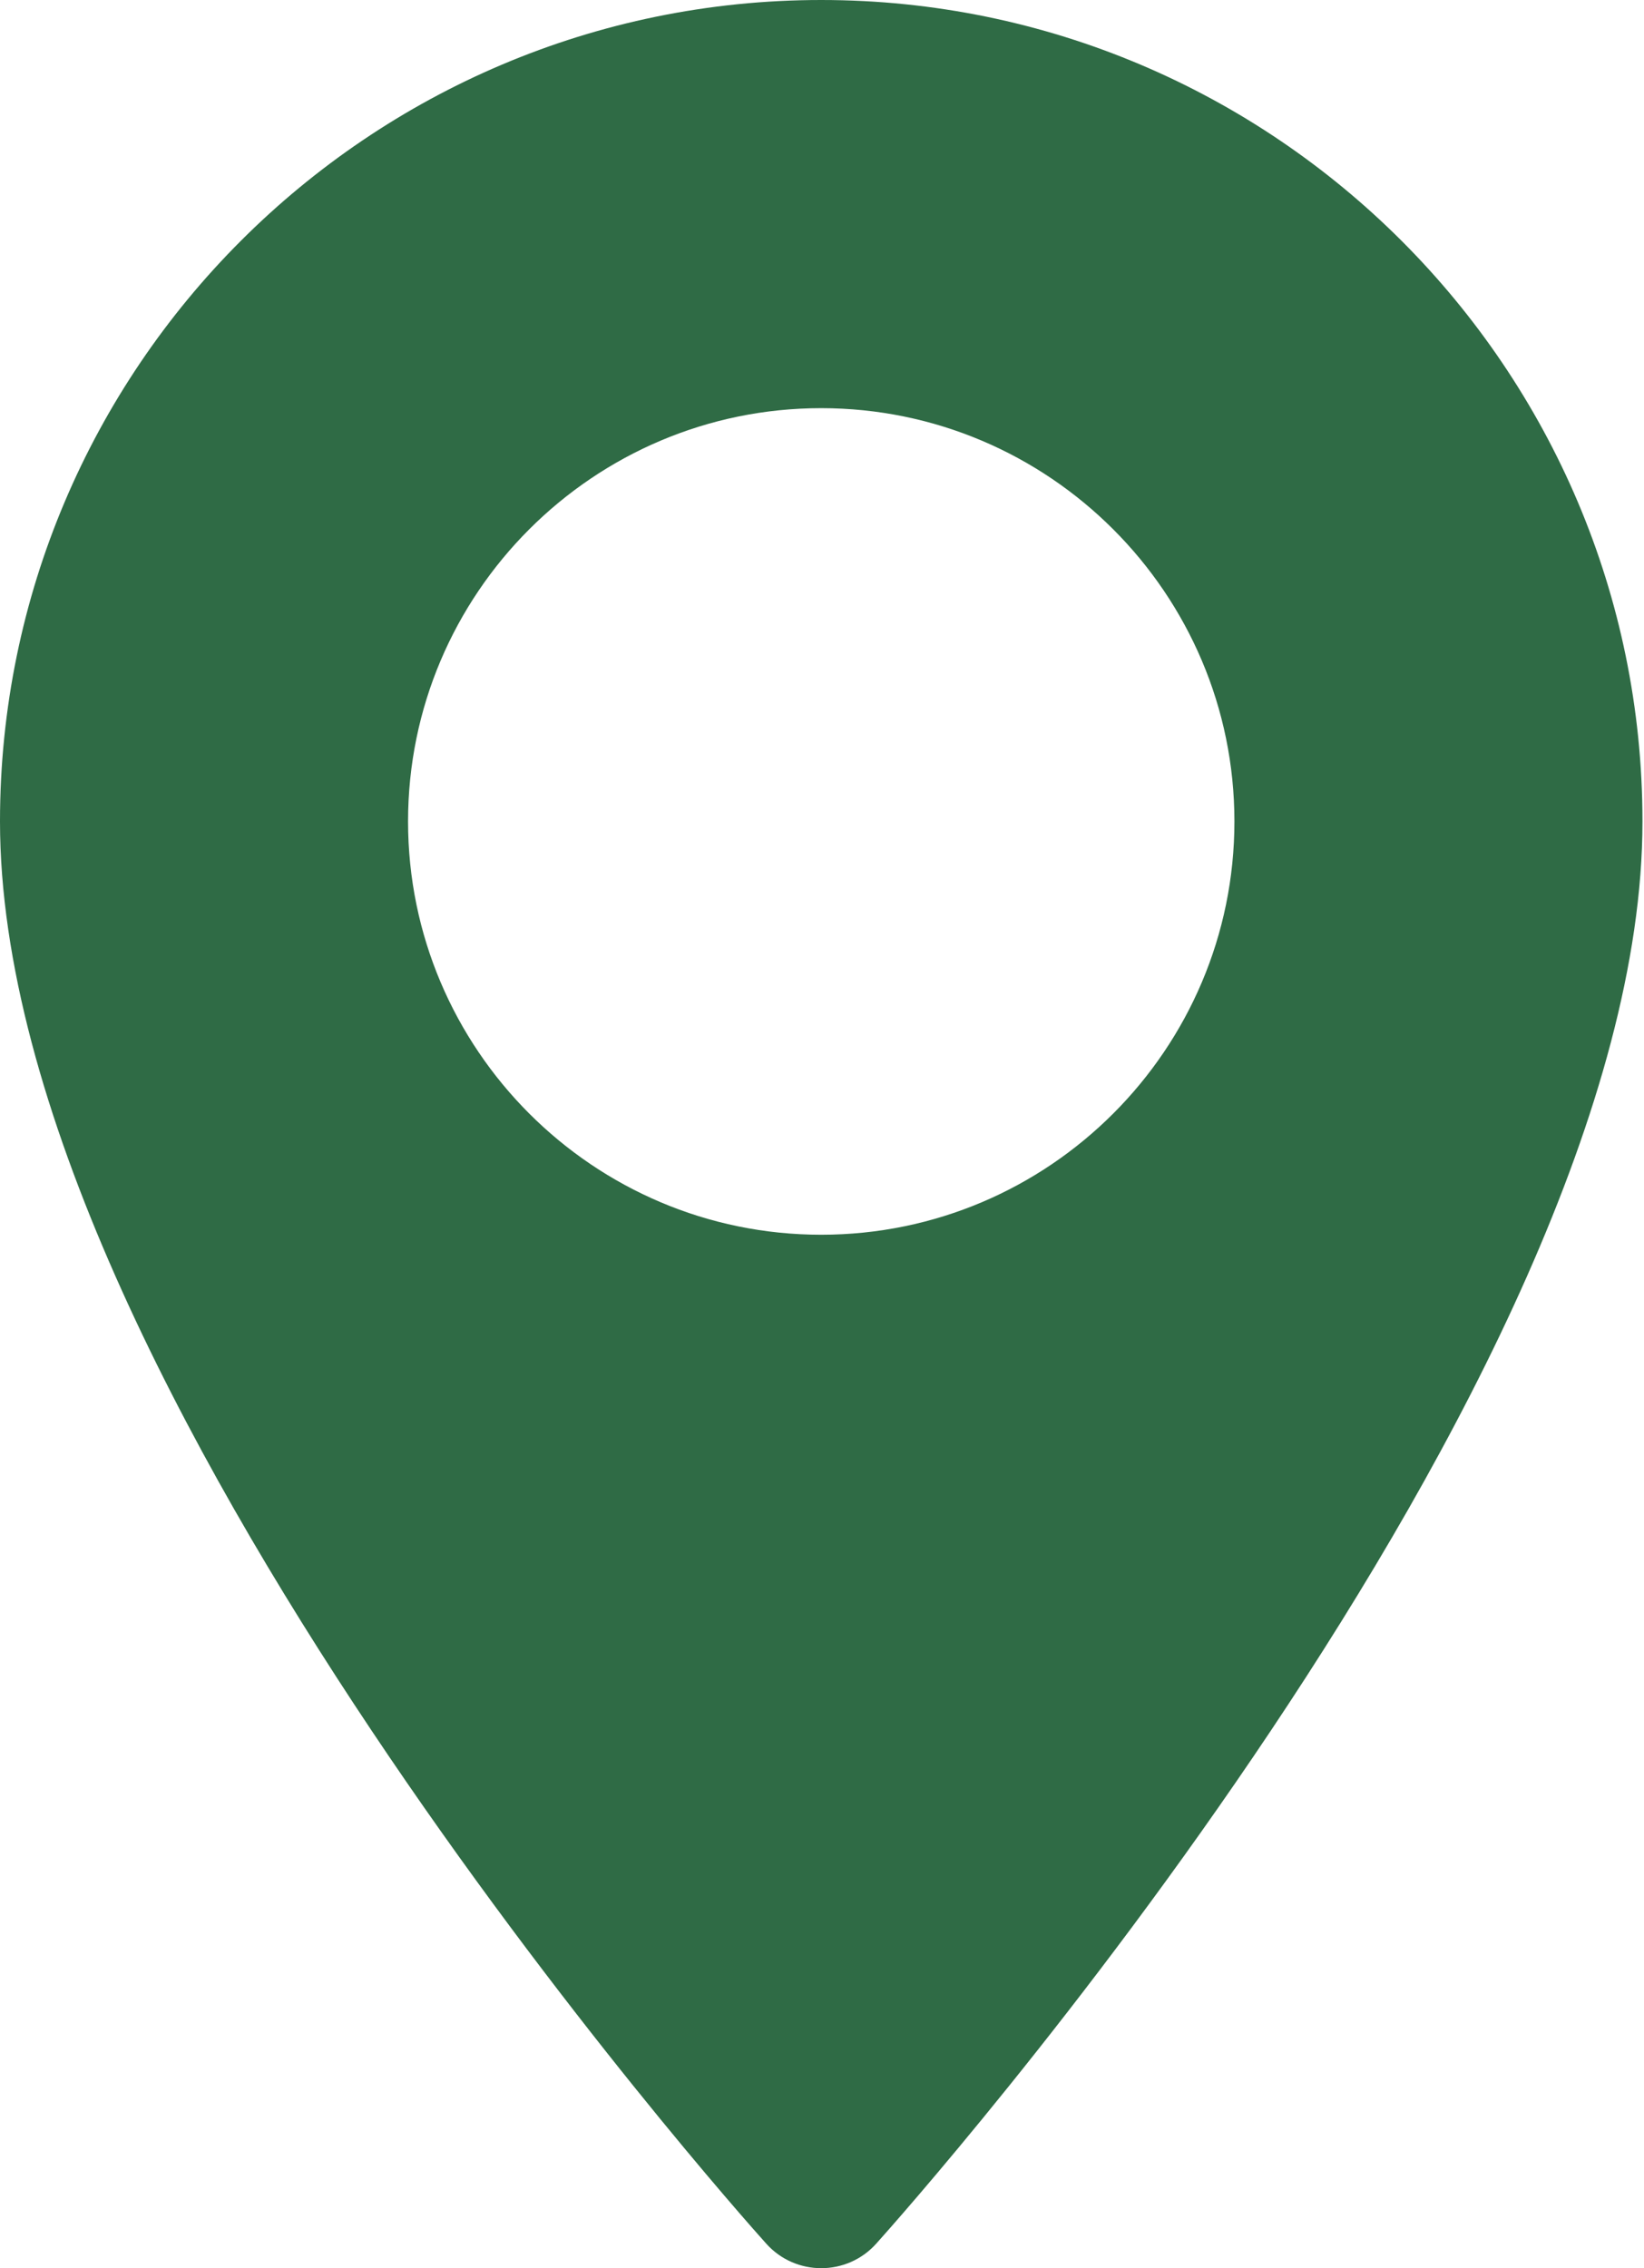 <svg width="29" height="40" viewBox="0 0 29 40" fill="none" xmlns="http://www.w3.org/2000/svg">
<path d="M14.486 0C6.499 0 0 6.499 0 14.486C0 24.4 12.964 38.953 13.516 39.567C14.034 40.145 14.94 40.144 15.457 39.567C16.009 38.953 28.973 24.4 28.973 14.486C28.973 6.499 22.474 0 14.486 0ZM14.486 21.775C10.468 21.775 7.198 18.505 7.198 14.486C7.198 10.467 10.468 7.198 14.486 7.198C18.505 7.198 21.775 10.468 21.775 14.486C21.775 18.505 18.505 21.775 14.486 21.775Z" fill="#2F6B45"/>
</svg>
